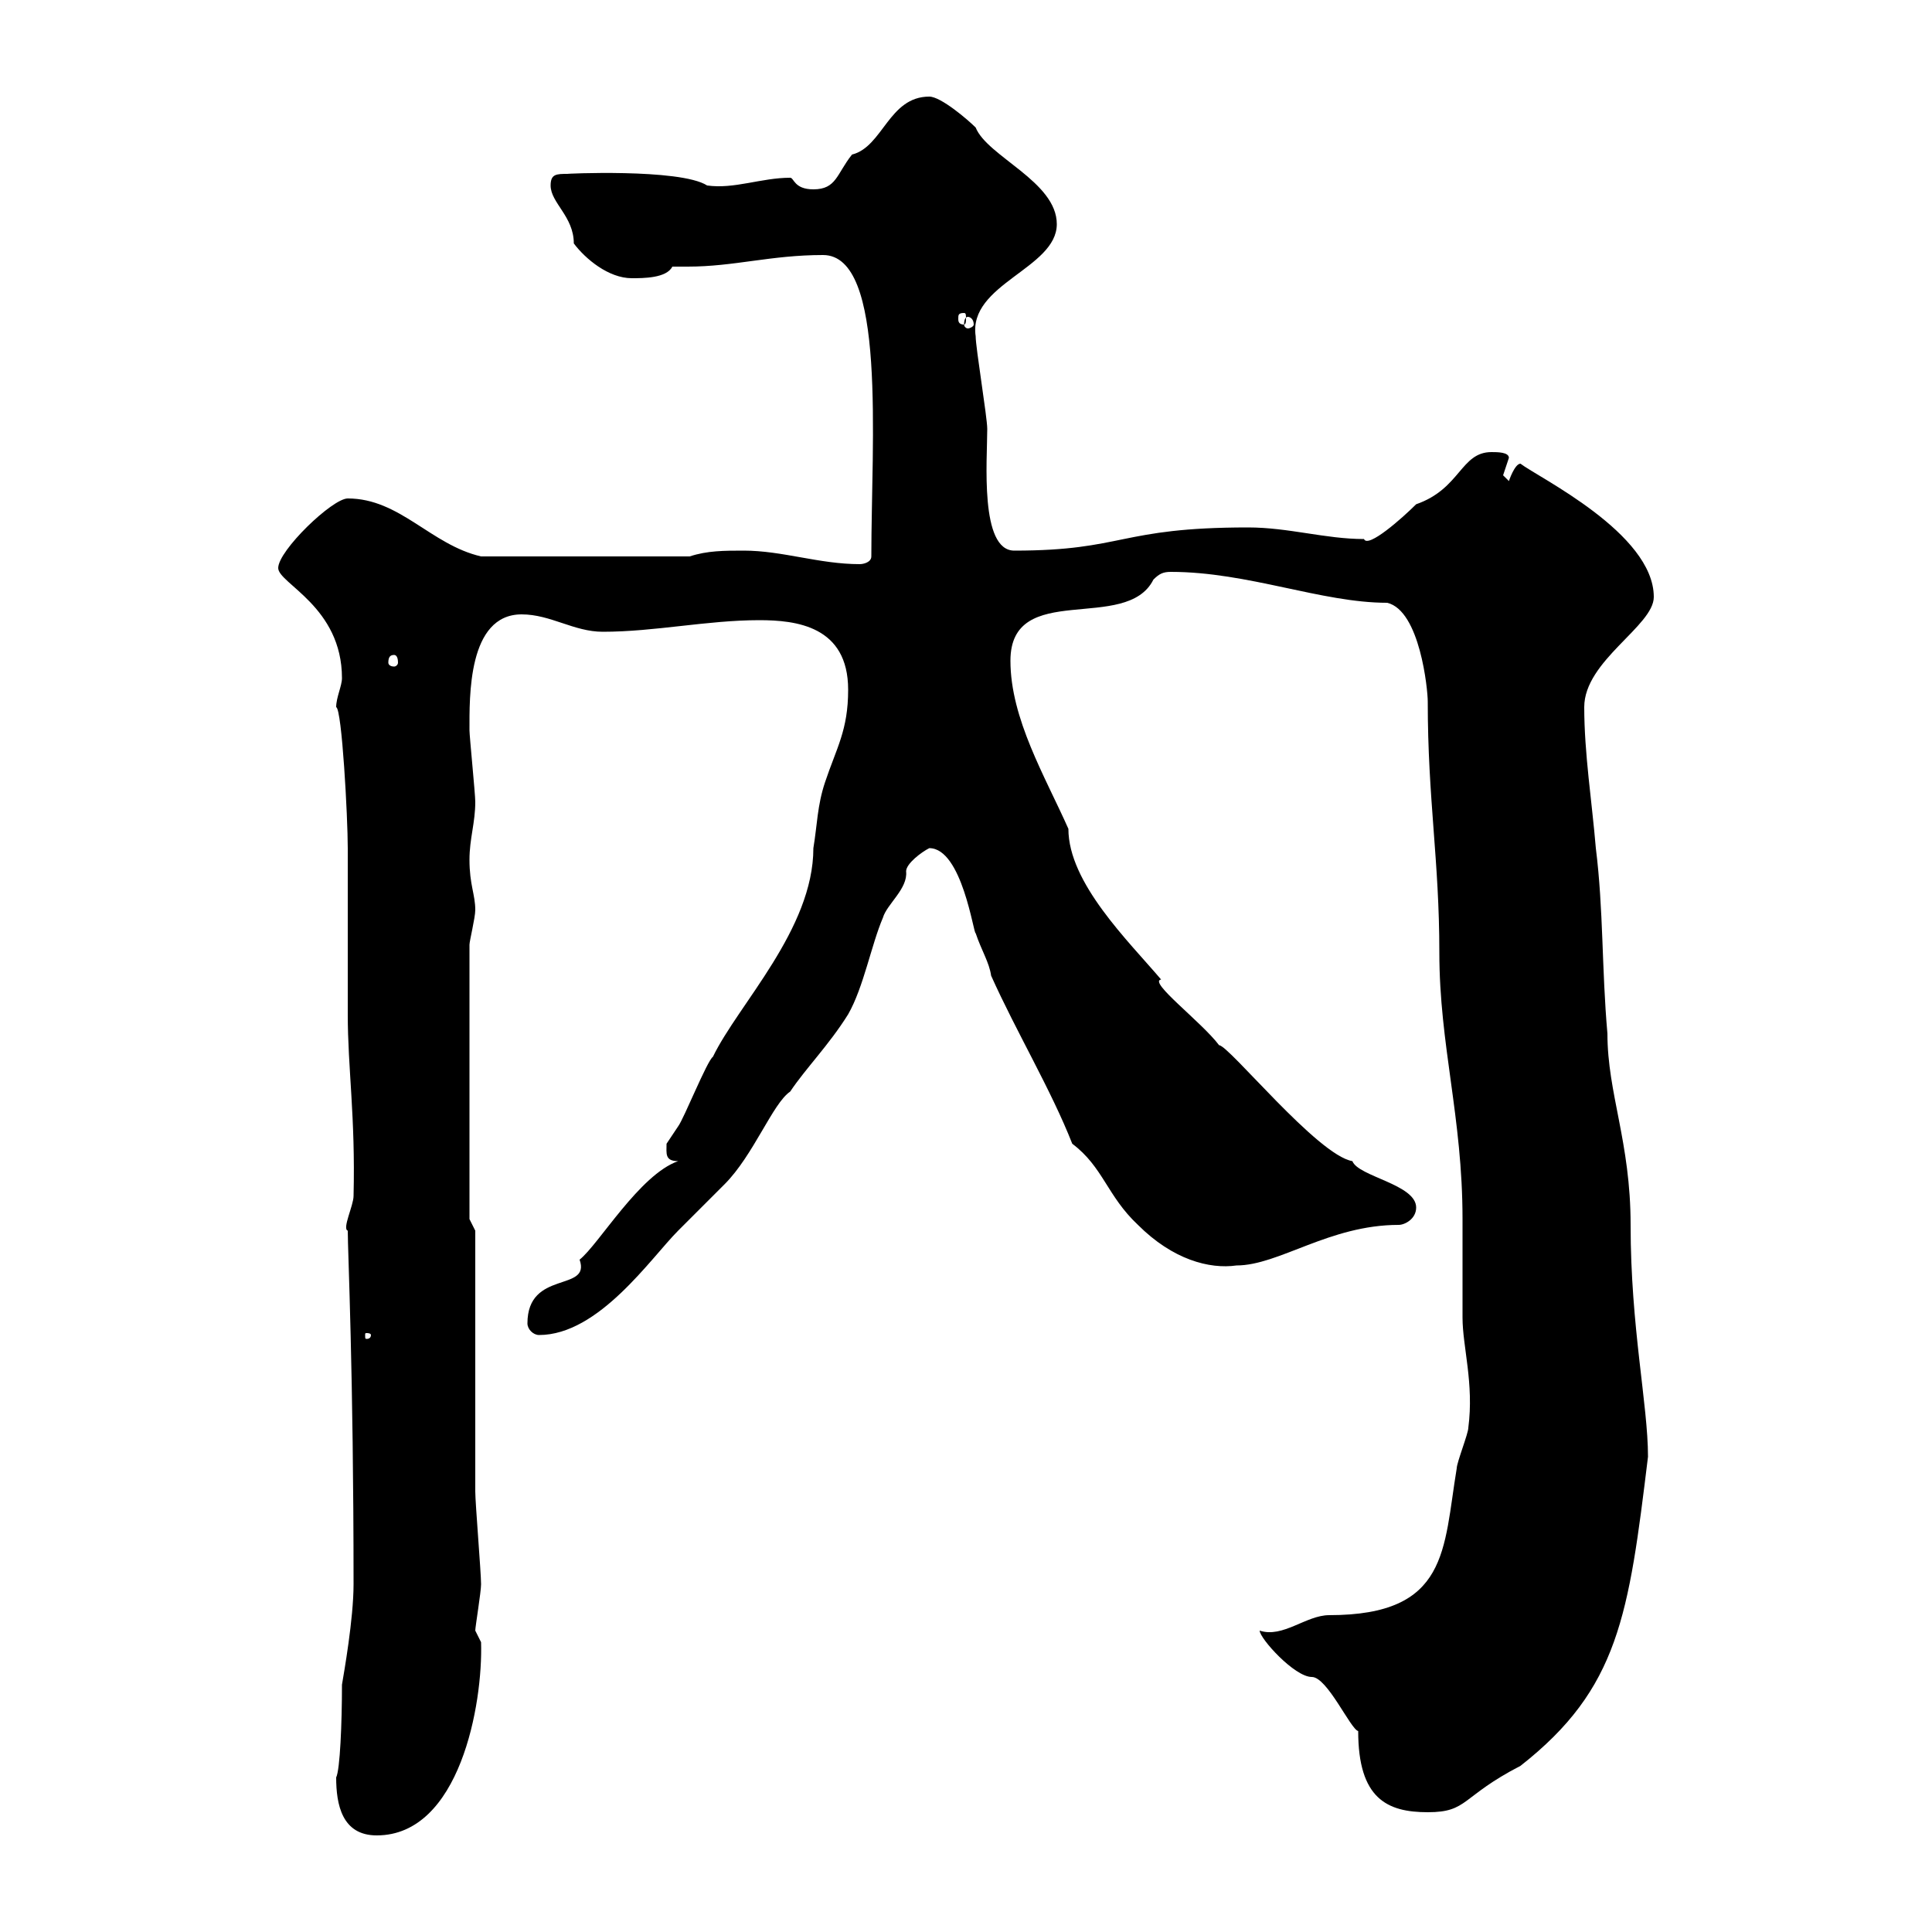 <svg xmlns="http://www.w3.org/2000/svg" xmlns:xlink="http://www.w3.org/1999/xlink" width="300" height="300"><path d="M52.20 276C52.20 280.20 53.10 285 58.50 285C71.40 285 75 264.60 74.70 255C74.70 255 73.80 253.20 73.80 253.20C73.80 252.60 74.70 247.20 74.70 246C74.70 244.20 73.80 233.40 73.80 231.60C73.80 225.30 73.80 197.40 73.80 191.10L72.90 189.30L72.90 146.70C72.90 146.10 73.80 142.50 73.80 141.30C73.80 138.90 72.90 137.40 72.90 133.50C72.90 130.20 73.80 127.80 73.80 124.50C73.80 123.30 72.90 114.30 72.90 113.40C72.90 108.30 72.60 95.40 81 95.40C85.50 95.40 89.10 98.10 93.60 98.10C101.70 98.10 109.80 96.30 117.90 96.30C123.60 96.30 131.70 97.20 131.70 107.10C131.70 113.40 129.90 116.10 128.10 121.50C126.90 125.10 126.90 128.10 126.30 131.70C126.30 144.30 114.60 156 110.70 164.10C109.80 164.70 106.20 173.70 105.30 174.90C105.30 174.90 103.50 177.60 103.50 177.60C103.50 179.10 103.20 180.30 105.30 180.30C99.30 182.40 93 193.20 90 195.60C91.80 200.70 81.90 197.10 81.90 205.50C81.90 206.40 82.80 207.30 83.70 207.30C93 207.30 101.10 195.30 105.30 191.10C106.20 190.20 111.60 184.80 112.50 183.90C117 179.40 120 171.30 122.70 169.50C125.10 165.90 128.70 162.30 131.70 157.50C134.10 153.30 135.30 146.70 137.10 142.50C137.70 140.40 141 138 140.70 135.30C140.70 134.10 143.10 132.30 144.30 131.70C149.40 131.70 151.20 145.20 151.50 144.90C152.40 147.60 153.60 149.40 153.90 151.50C157.80 160.20 163.20 169.20 166.50 177.60C171.30 181.20 171.90 185.70 176.70 190.20C182.10 195.60 187.80 197.10 192 196.50C198.60 196.50 206.40 190.20 217.20 190.20C218.10 190.20 219.90 189.30 219.90 187.50C219.90 183.90 210.90 182.70 210 180.30C204.60 179.40 190.80 162.30 189.30 162.30C186.60 158.70 178.20 152.40 180.30 152.10C175.20 146.10 165.90 137.10 165.90 128.70C162.30 120.60 156.90 111.60 156.90 102.60C156.90 90 174.90 98.40 179.10 90C180 89.10 180.60 88.80 181.80 88.80C193.80 88.80 205.20 93.60 215.40 93.60C220.50 94.80 221.70 107.10 221.70 108.90C221.70 124.20 223.50 133.50 223.50 147.90C223.50 162.30 227.10 173.40 227.10 189.30C227.10 191.10 227.10 202.80 227.10 204.60C227.10 209.10 228.90 214.80 228 221.70C228 222.60 226.20 227.10 226.20 228C224.10 240.60 225 250.80 206.40 250.80C202.80 250.80 199.20 254.40 195.60 253.20C195.60 254.40 201 260.40 203.70 260.40C206.10 260.40 209.70 268.50 210.90 268.80C210.90 279.30 215.40 281.40 221.70 281.40C228 281.40 226.80 279 236.10 274.20C251.40 262.20 252.90 250.80 255.90 226.20C255.90 218.10 253.20 206.10 253.20 190.20C253.20 177.30 249.60 169.80 249.60 160.50C248.70 150.30 249 141.30 247.80 131.70C247.20 124.50 246 117 246 109.80C246 102.60 256.80 97.20 256.80 92.70C256.80 82.80 238.80 74.10 236.10 72C235.20 72 234.30 74.70 234.30 74.70C234.30 74.70 233.40 73.80 233.40 73.80C233.40 73.80 234.30 71.10 234.30 71.10C234.30 70.20 232.50 70.20 231.60 70.20C226.80 70.20 226.80 75.90 219.90 78.30C217.80 80.40 212.40 85.20 211.80 83.70C205.80 83.70 200.10 81.90 193.80 81.90C173.70 81.90 174.60 85.50 157.50 85.50C152.10 85.50 153.30 71.40 153.30 66.60C153.30 64.80 151.50 54 151.50 52.20C150.30 44.10 164.10 41.70 164.10 34.80C164.10 28.20 153.30 24.30 151.50 19.80C150.30 18.60 146.10 15 144.30 15C138 15 137.10 22.80 132.30 24C129.90 27 129.90 29.40 126.30 29.40C123.30 29.40 123.30 27.60 122.70 27.60C118.20 27.60 114 29.40 109.80 28.80C105.60 26.10 87 27 88.20 27C86.40 27 85.50 27 85.50 28.80C85.50 31.50 89.10 33.60 89.10 37.80C90.90 40.20 94.50 43.20 98.10 43.20C99.90 43.20 103.50 43.20 104.40 41.40C105 41.40 106.20 41.40 106.80 41.40C114 41.40 119.70 39.60 127.80 39.60C137.70 39.60 135.30 68.40 135.30 86.40C135.30 87.30 134.10 87.60 133.50 87.60C127.20 87.60 121.50 85.50 115.50 85.50C112.50 85.50 109.80 85.50 107.10 86.40L74.70 86.40C66.90 84.60 62.10 77.40 54 77.40C51.60 77.40 43.20 85.50 43.20 88.20C43.20 90.60 53.10 94.20 53.10 105.30C53.10 106.50 52.20 108.30 52.20 109.80C53.10 110.10 54 126.90 54 131.70C54 134.10 54 155.10 54 157.50C54 165.90 55.20 173.40 54.90 185.70C54.90 187.20 53.10 190.80 54 191.10C54 194.40 54.90 213 54.90 246C54.90 251.40 53.40 259.80 53.10 261.60C53.10 267.60 52.80 274.80 52.20 276ZM57.60 207.30C57.60 207.90 57 207.90 57 207.90C56.70 207.90 56.70 207.90 56.70 207.30C56.70 207 56.70 207 57 207C57 207 57.60 207 57.60 207.30ZM61.20 101.70C61.50 101.70 61.80 102 61.80 102.90C61.80 103.20 61.50 103.50 61.20 103.50C60.60 103.50 60.30 103.20 60.30 102.90C60.30 102 60.60 101.70 61.20 101.70ZM150.30 49.20C150.60 49.20 151.20 49.50 151.20 50.40C151.20 50.70 150.60 51 150.30 51C150 51 149.70 50.70 149.70 50.40C149.70 49.50 150 49.20 150.30 49.20ZM149.70 48.60C150 48.60 150 48.90 150 49.50C150 49.80 150 50.40 149.70 50.40C148.80 50.40 148.80 49.80 148.80 49.50C148.80 48.90 148.80 48.60 149.70 48.60Z"/></svg>